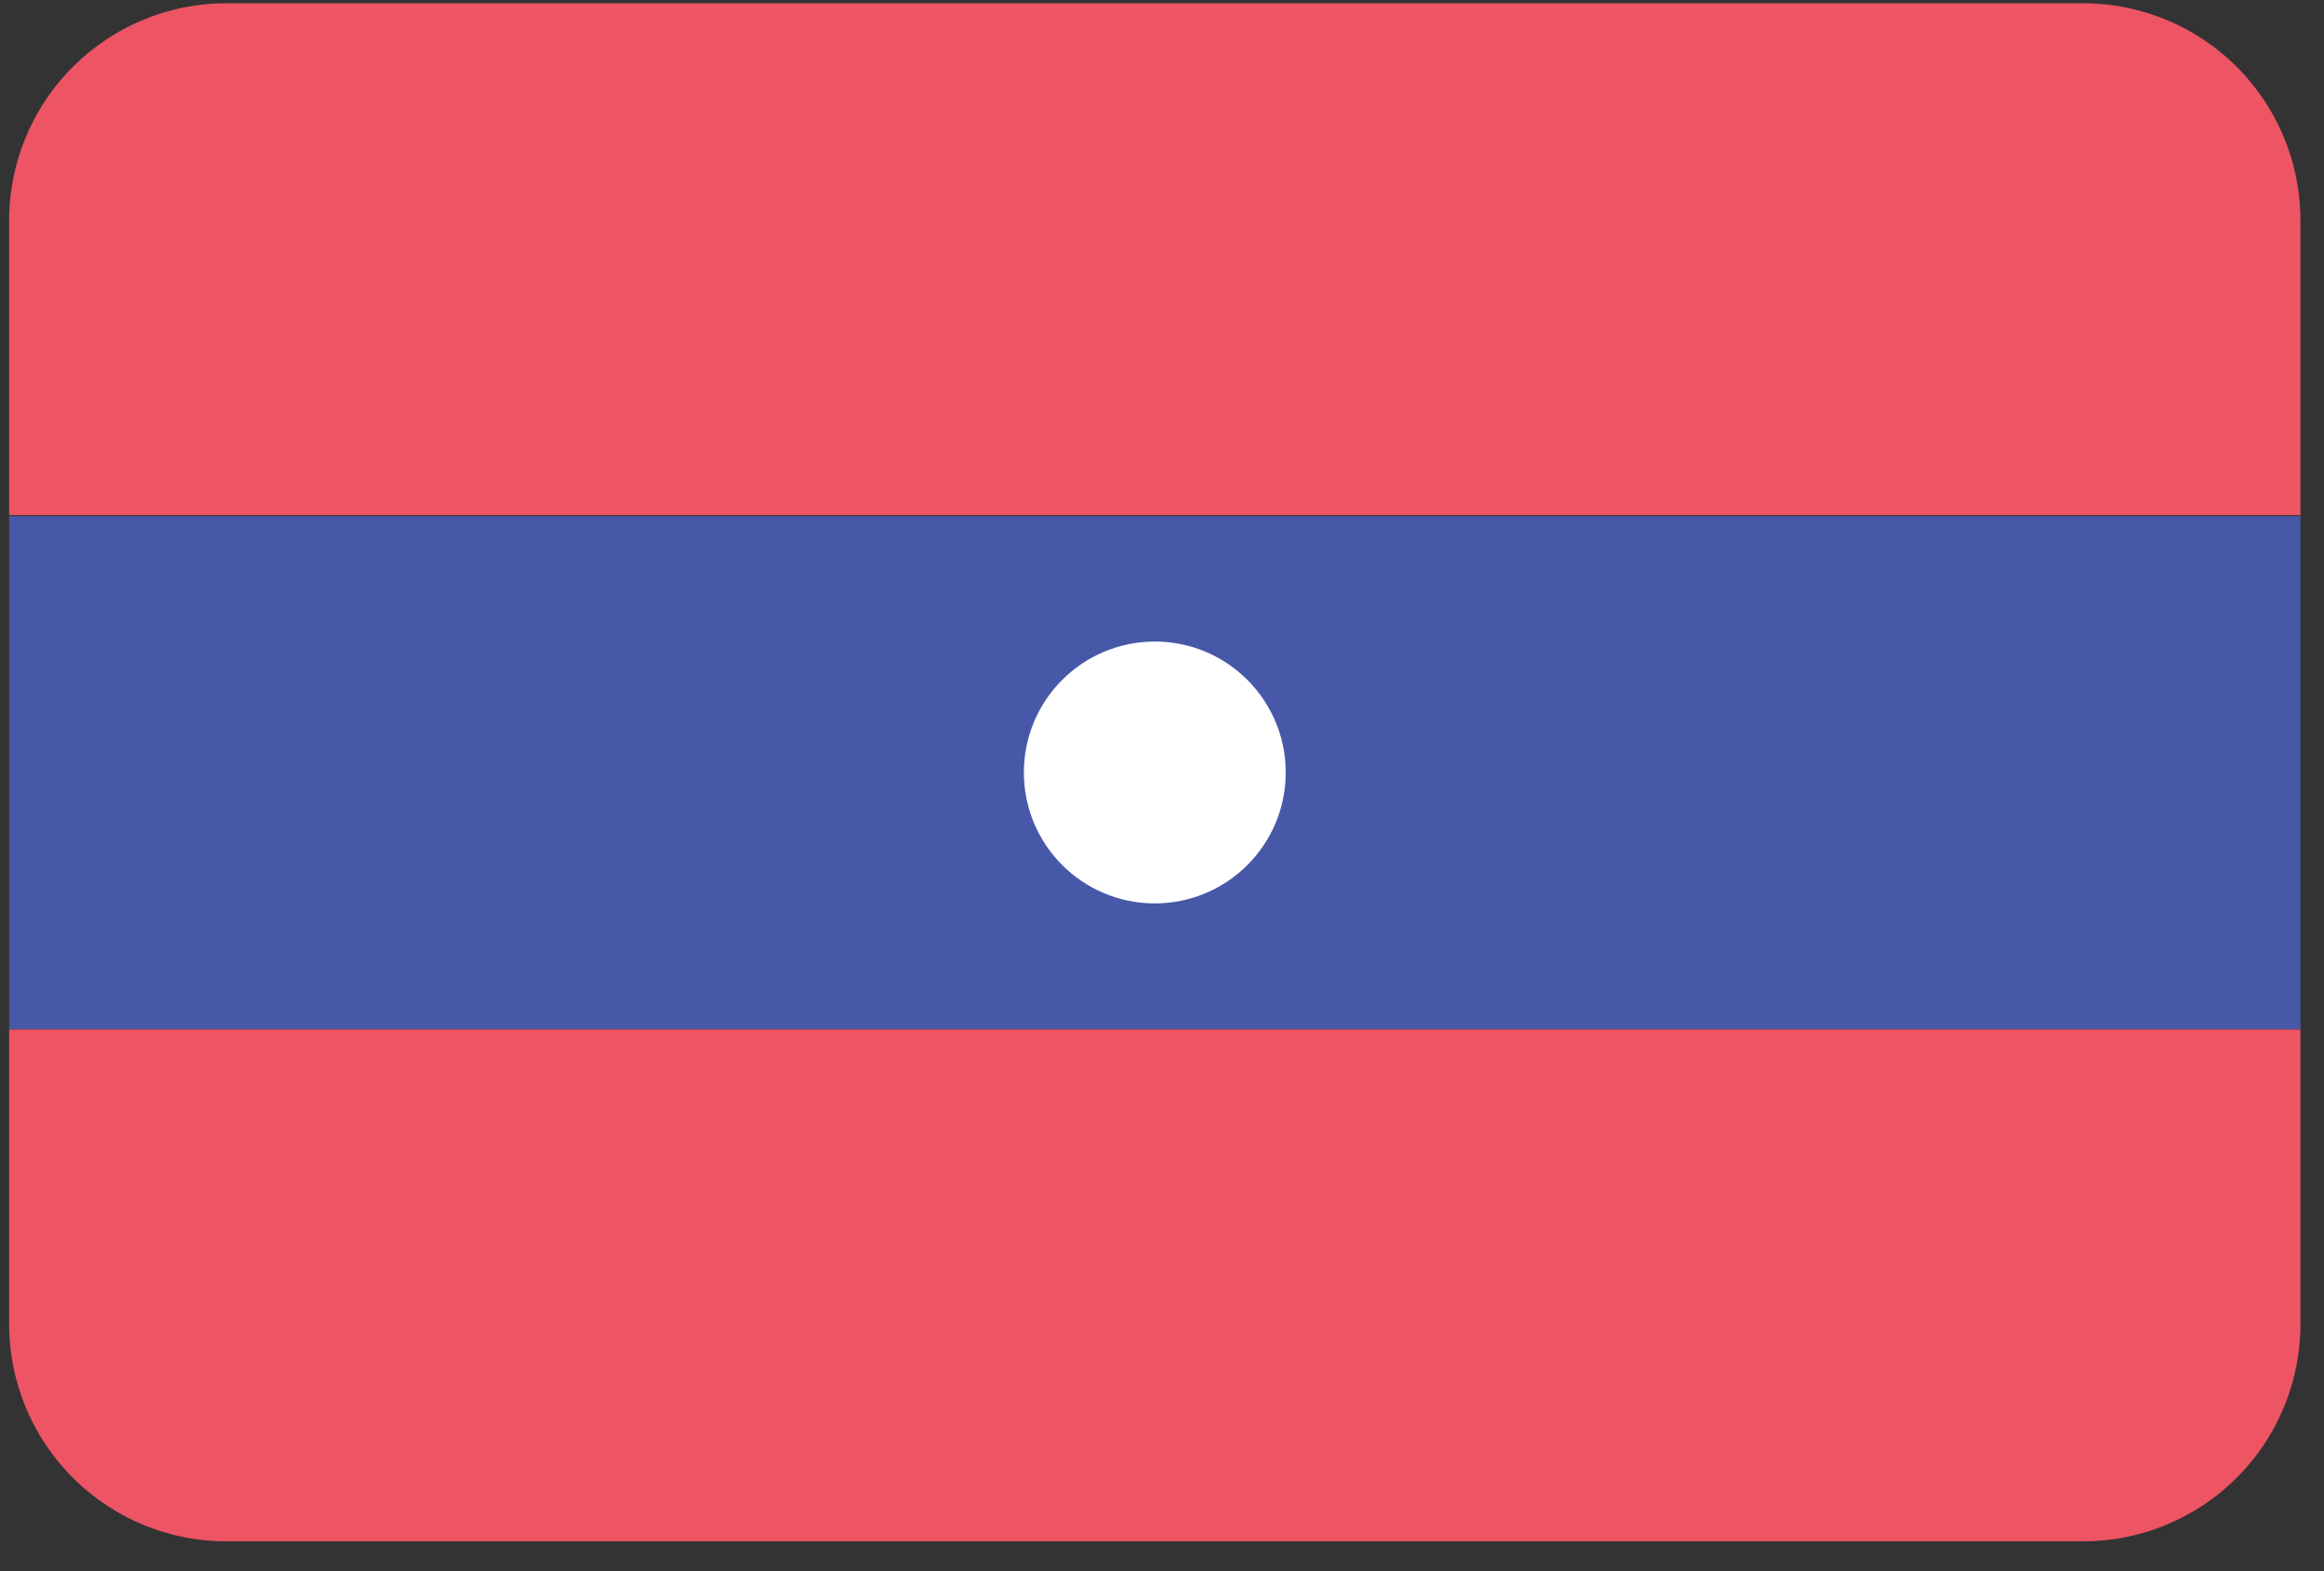 <svg width="71" height="48" xmlns="http://www.w3.org/2000/svg"><rect width="100%" height="100%" fill="#333333" stroke="none"/><g fill-rule="nonzero" fill="none"><path d="M.28 6.74v9h70v-9A6.64 6.64 0 0 0 63.64.1H6.93A6.64 6.64 0 0 0 .28 6.74Z" fill="#ED5565"/><path fill="#4758A9" d="M.28 31.44h70V15.77h-70z"/><path d="M.28 40.45a6.64 6.64 0 0 0 6.64 6.64h56.72a6.64 6.64 0 0 0 6.64-6.64v-9h-70v9Z" fill="#ED5565"/><circle fill="#FFF" cx="35.28" cy="23.6" r="4"/></g></svg>